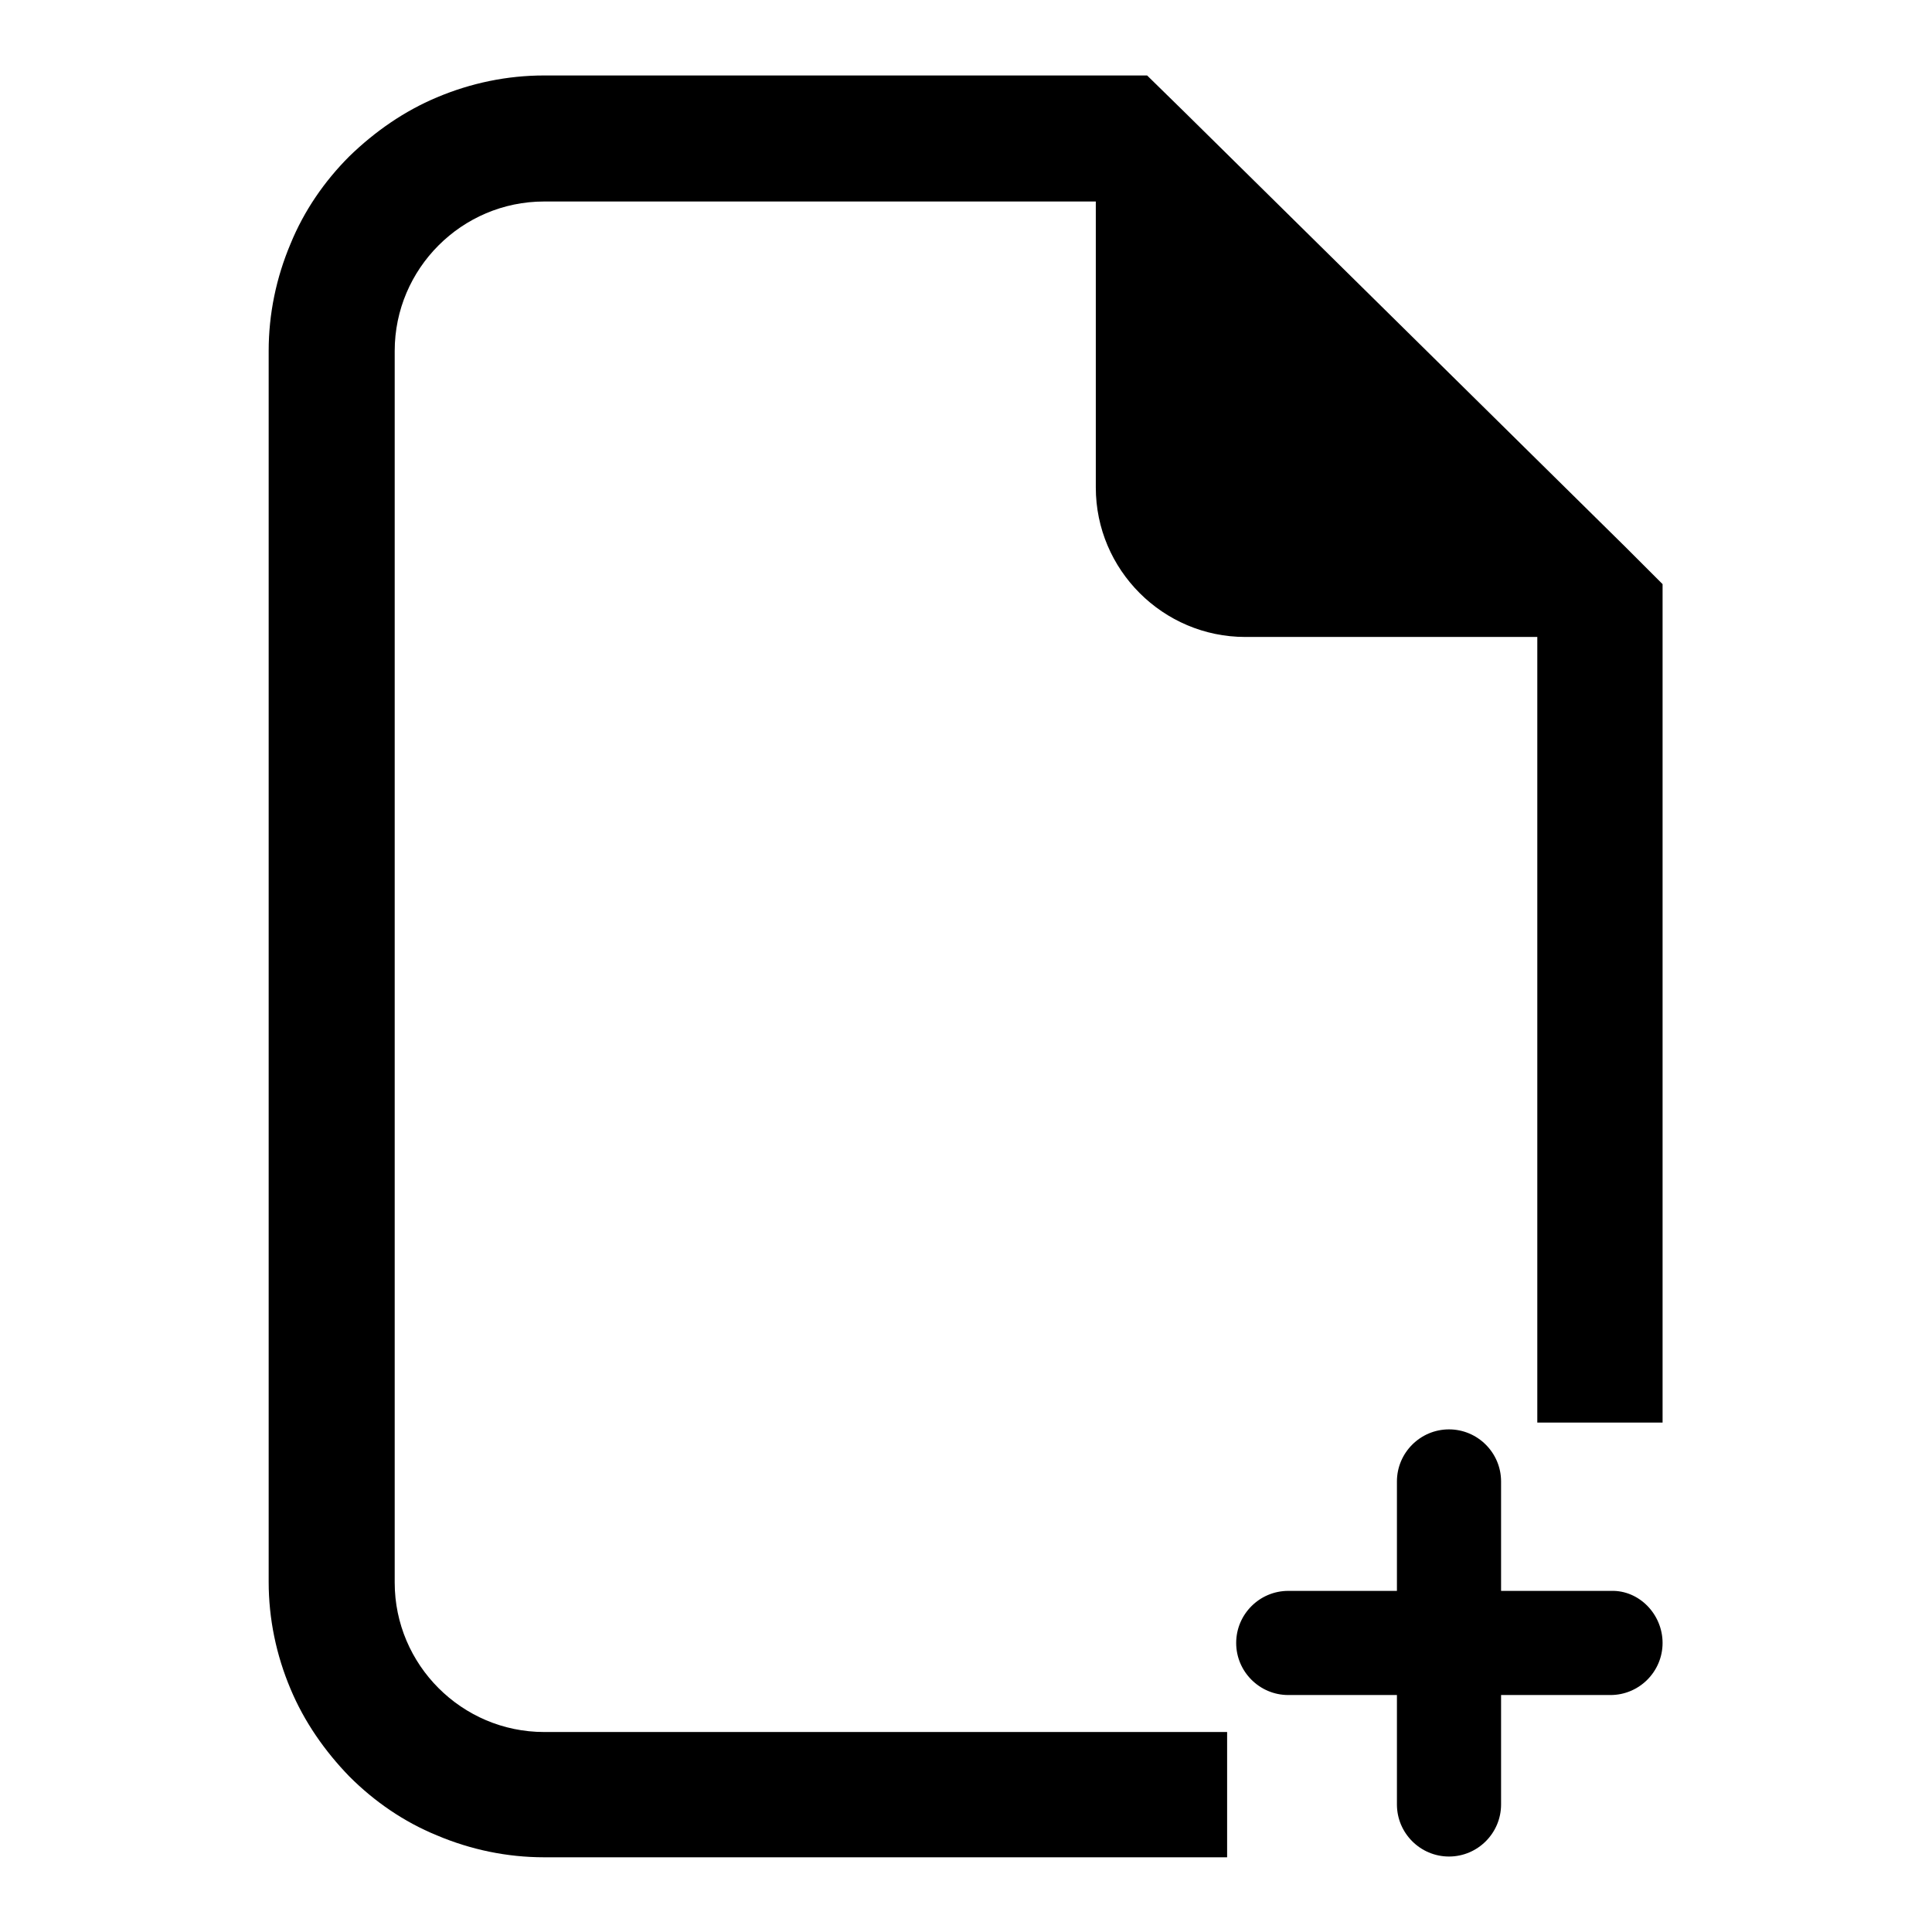 <?xml version="1.0" encoding="utf-8"?>
<!-- Svg Vector Icons : http://www.onlinewebfonts.com/icon -->
<!DOCTYPE svg PUBLIC "-//W3C//DTD SVG 1.1//EN" "http://www.w3.org/Graphics/SVG/1.1/DTD/svg11.dtd">
<svg version="1.1" xmlns="http://www.w3.org/2000/svg" xmlns:xlink="http://www.w3.org/1999/xlink" x="0px" y="0px" viewBox="0 0 256 256" enable-background="new 0 0 256 256" xml:space="preserve">
<g><g><path fill="#000000" d="M145.2,26.6L162,43.2l0,0L145.2,26.6L145.2,26.6z"/><path fill="#000000" d="M215.4,72.5l-58.5-57.7L152,10h-6.8H72.1c-4.9,0-9.7,1-14.2,2.9c-4.3,1.8-8.2,4.5-11.6,7.8c-3.3,3.3-6,7.2-7.8,11.6c-1.9,4.5-2.9,9.3-2.9,14.2v163.1c0,4.9,1,9.7,2.9,14.2c1.8,4.3,4.5,8.2,7.8,11.6c3.3,3.3,7.2,6,11.6,7.8c4.5,1.9,9.3,2.9,14.2,2.9h90.5v-16.6H72.1c-10.9,0-19.8-8.9-19.8-19.8V46.5c0-10.9,8.9-19.8,19.8-19.8h73.1l0,0l0,0v37.9c0,10.9,8.9,19.8,19.8,19.8h38.7l0,0v104.1h16.6V84.4v-7L215.4,72.5z"/><path fill="#000000" d="M220.3,217.7c0,3.8-3.1,6.9-6.9,6.9h-42.7c-3.8,0-6.9-3.1-6.9-6.9l0,0c0-3.8,3.1-6.9,6.9-6.9h42.8C217.2,210.7,220.3,213.9,220.3,217.7L220.3,217.7z"/><path fill="#000000" d="M192,189.4c3.8,0,6.9,3.1,6.9,6.9v42.8c0,3.8-3.1,6.9-6.9,6.9l0,0c-3.8,0-6.9-3.1-6.9-6.9v-42.8C185.1,192.5,188.2,189.4,192,189.4L192,189.4z"/></g></g>
</svg>